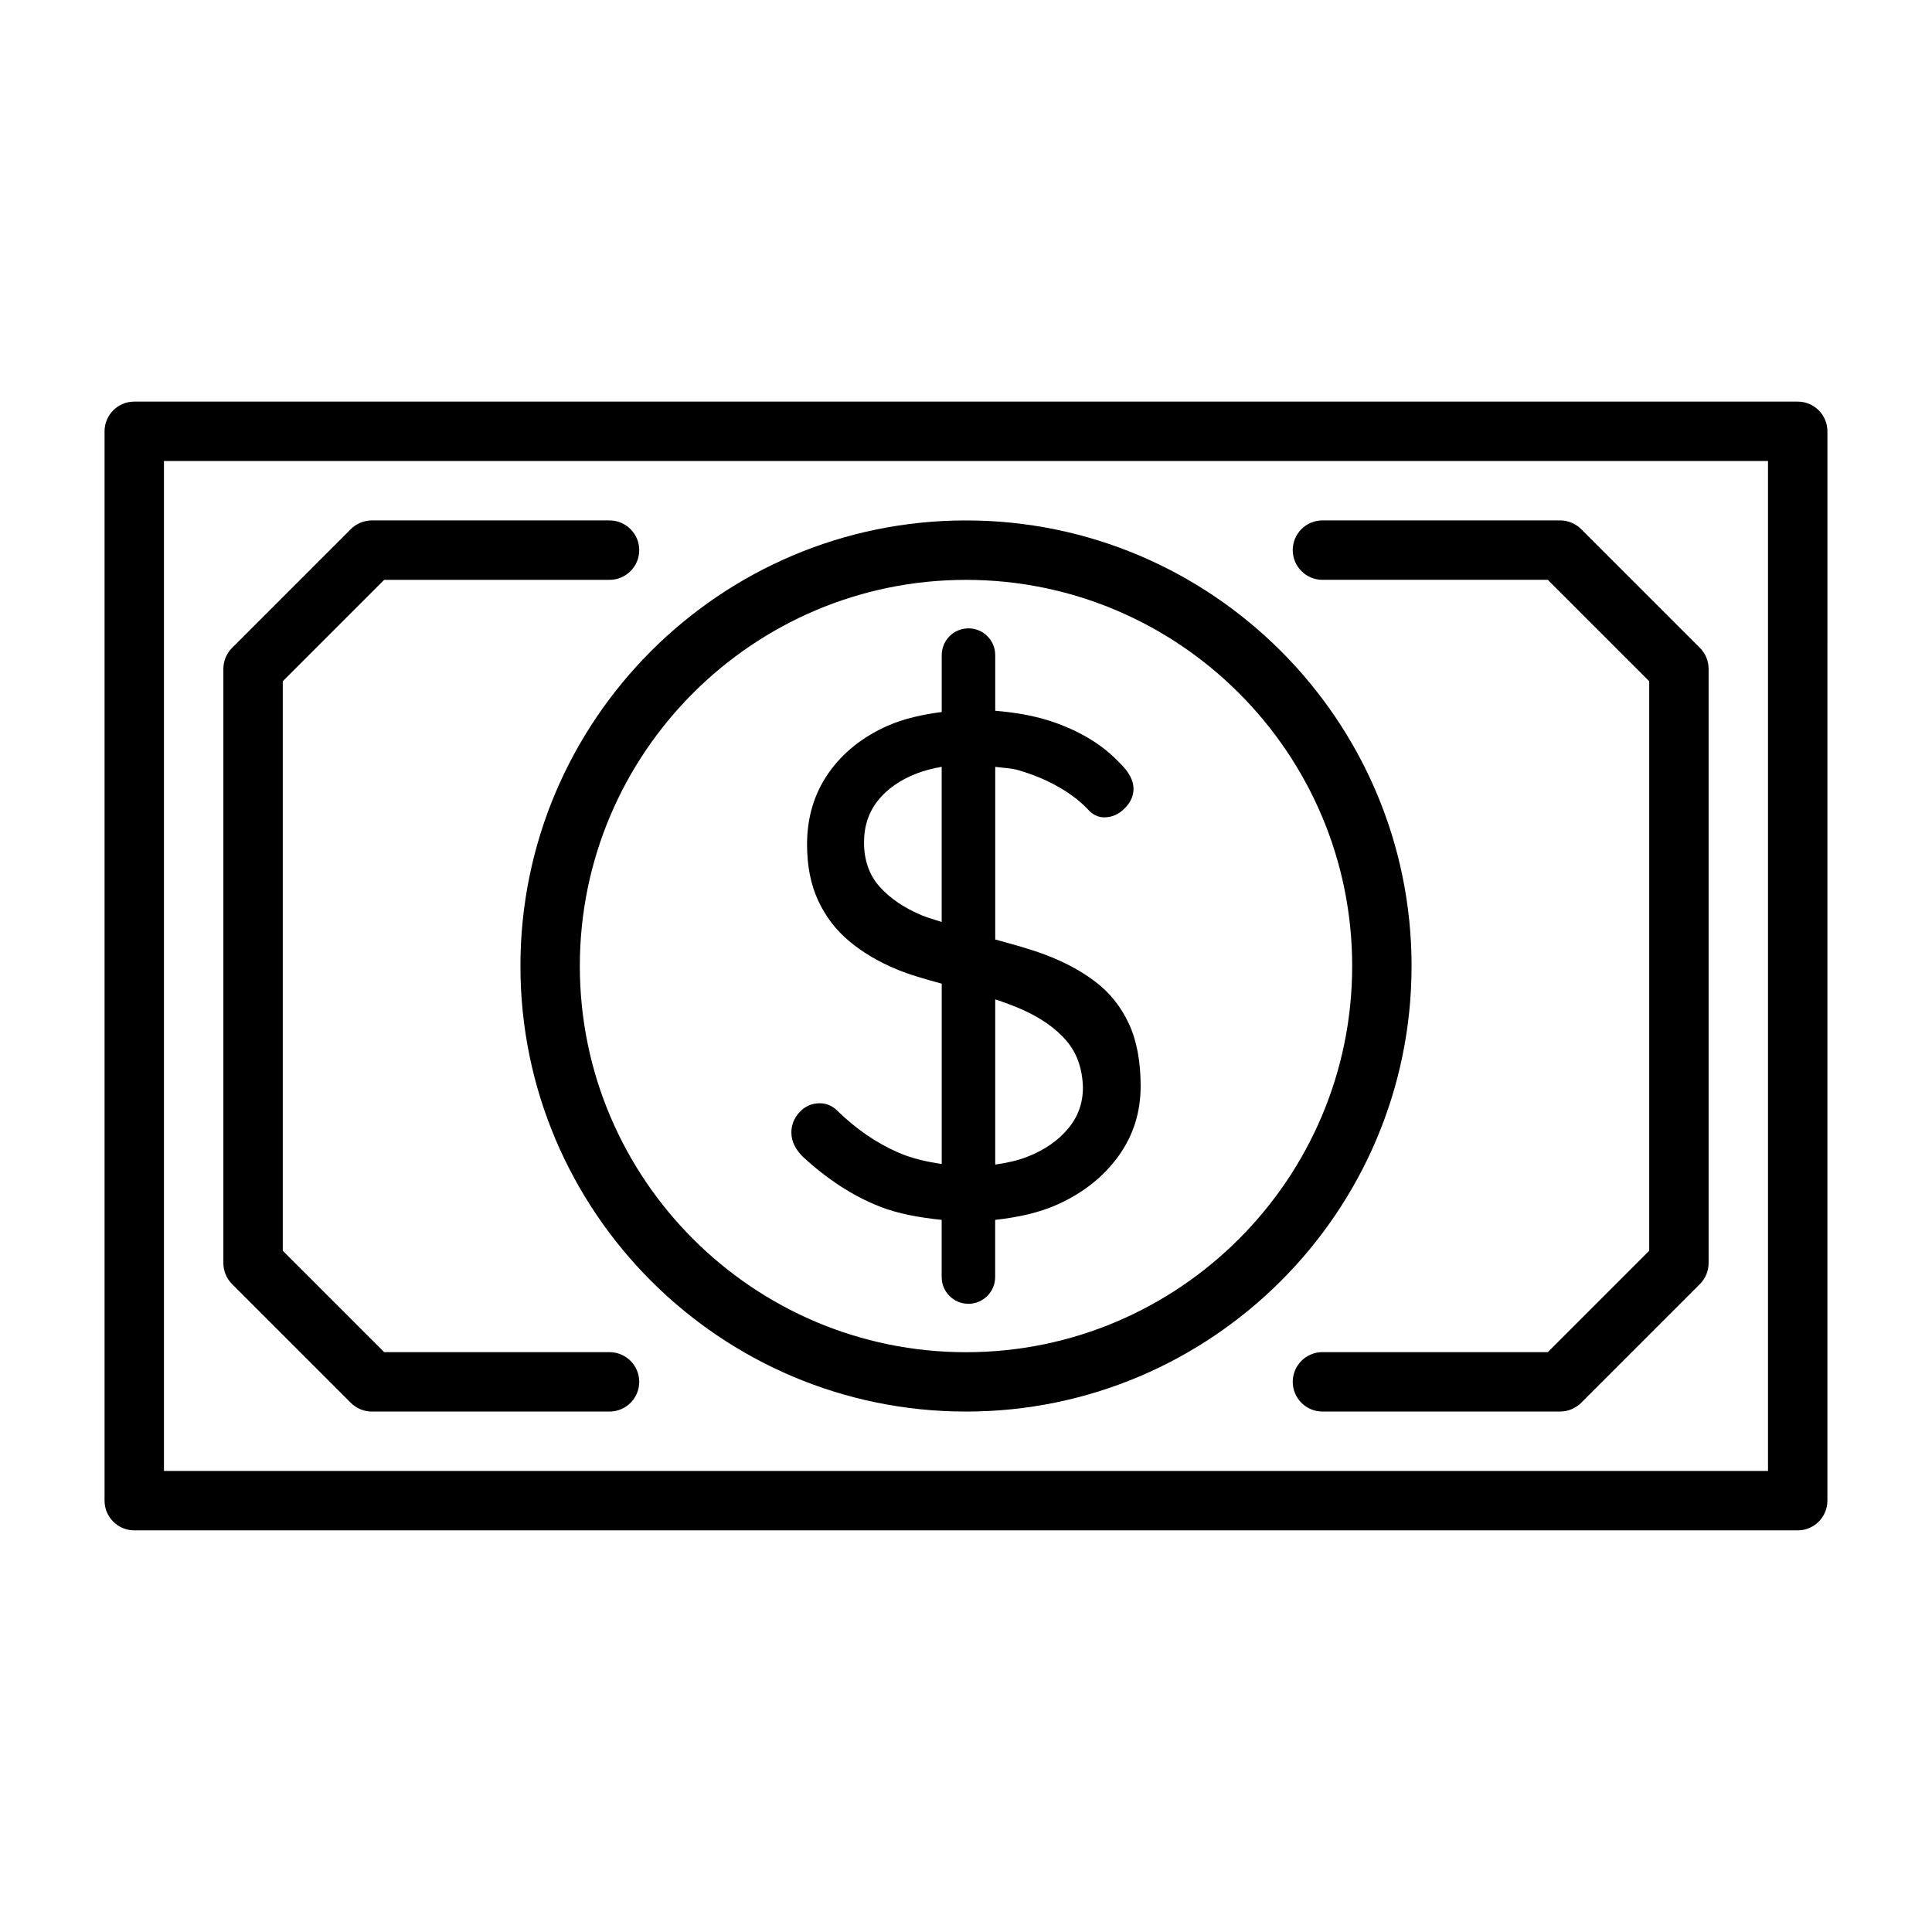 <?xml version="1.0" encoding="UTF-8"?>
<!-- Uploaded to: ICON Repo, www.svgrepo.com, Generator: ICON Repo Mixer Tools -->
<svg fill="#000000" width="800px" height="800px" version="1.1" viewBox="144 144 512 512" xmlns="http://www.w3.org/2000/svg">
 <g>
  <path d="m356.73 450.52c6.551 6.047 13.352 10.453 20.402 13.227 4.863 1.906 10.484 2.93 16.422 3.527v15.16c0 3.922 3.18 7.086 7.086 7.086s7.086-3.18 7.086-7.086v-15.16c6-0.66 11.684-1.859 16.734-4.172 6.738-3.07 12.059-7.336 15.965-12.754 3.906-5.414 5.856-11.586 5.856-18.516 0-6.551-1.039-12.074-3.117-16.547-2.078-4.457-5.008-8.156-8.785-11.035-3.777-2.914-8.281-5.32-13.508-7.289-4.016-1.496-8.566-2.738-13.129-3.984v-45.754c2.078 0.285 4.156 0.301 6.234 0.914 3.906 1.133 7.496 2.644 10.77 4.535s5.984 4.031 8.125 6.422c1.133 0.992 2.394 1.512 3.777 1.512 2.016 0 3.809-0.789 5.383-2.363 1.574-1.574 2.363-3.305 2.363-5.18 0-2.281-1.258-4.598-3.777-6.992-4.156-4.41-9.668-7.871-16.531-10.391-5.195-1.906-10.691-2.852-16.344-3.32v-14.754c0-3.922-3.18-7.086-7.086-7.086s-7.086 3.18-7.086 7.086v15.082c-5.148 0.676-10.027 1.746-14.344 3.652-6.676 2.961-11.902 7.148-15.68 12.562-3.777 5.434-5.668 11.715-5.668 18.895 0 5.668 0.977 10.613 2.93 14.832s4.691 7.809 8.219 10.77c3.527 2.961 7.715 5.449 12.562 7.461 3.637 1.527 7.809 2.676 11.98 3.824v47.781c-4.109-0.598-8.047-1.496-11.602-3.07-5.731-2.504-11.051-6.172-15.965-10.941-1.387-1.387-2.961-2.078-4.723-2.078-2.141 0-3.938 0.789-5.383 2.348-1.449 1.59-2.172 3.371-2.172 5.383 0 1.258 0.285 2.426 0.852 3.512 0.547 1.047 1.27 2.023 2.152 2.902zm51.012-41.688c2.488 0.836 4.894 1.715 7.086 2.691 4.977 2.203 8.879 4.93 11.715 8.203 2.832 3.273 4.312 7.445 4.441 12.469 0 4.172-1.324 7.809-3.969 10.957-2.644 3.148-6.203 5.606-10.676 7.367-2.66 1.055-5.574 1.684-8.598 2.109zm-19.461-22.262c-4.66-1.953-8.375-4.473-11.148-7.559-2.769-3.086-4.156-7.008-4.156-11.809 0-4.266 1.227-7.965 3.684-11.051 2.457-3.07 5.887-5.481 10.297-7.18 2.047-0.789 4.266-1.34 6.598-1.762v41.141c-1.699-0.617-3.684-1.105-5.273-1.781z"/>
  <path d="m620.41 250.43h-440.83c-4.344 0-7.871 3.527-7.871 7.871v283.39c0 4.344 3.527 7.871 7.871 7.871h440.83c4.344 0 7.871-3.527 7.871-7.871l0.004-283.39c0-4.344-3.527-7.871-7.875-7.871zm-7.871 283.39h-425.09v-267.65h425.09z"/>
  <path d="m400 518.08c65.117 0 118.08-52.965 118.08-118.08-0.004-65.113-52.965-118.08-118.08-118.08s-118.08 52.965-118.08 118.08 52.965 118.08 118.08 118.08zm0-220.41c56.426 0 102.34 45.91 102.34 102.34s-45.91 102.34-102.34 102.34c-56.43 0-102.34-45.91-102.34-102.34 0-56.43 45.906-102.34 102.34-102.34z"/>
  <path d="m494.46 297.66h59.719l26.875 26.875v150.92l-26.875 26.875h-59.719c-4.344 0-7.871 3.527-7.871 7.871s3.527 7.871 7.871 7.871h62.977c2.094 0 4.094-0.836 5.574-2.297l31.488-31.488c1.465-1.48 2.301-3.481 2.301-5.574v-157.44c0-2.094-0.836-4.094-2.297-5.574l-31.488-31.488c-1.484-1.461-3.484-2.297-5.578-2.297h-62.977c-4.344 0-7.871 3.527-7.871 7.871 0 4.348 3.527 7.875 7.871 7.875z"/>
  <path d="m236.98 515.78c1.48 1.465 3.481 2.297 5.574 2.297h62.977c4.344 0 7.871-3.527 7.871-7.871s-3.527-7.871-7.871-7.871h-59.719l-26.875-26.875v-150.92l26.875-26.875h59.719c4.344 0 7.871-3.527 7.871-7.871 0-4.348-3.527-7.875-7.871-7.875h-62.977c-2.094 0-4.094 0.836-5.574 2.297l-31.488 31.488c-1.465 1.48-2.297 3.481-2.297 5.574v157.44c0 2.094 0.836 4.094 2.297 5.574z"/>
 </g>
</svg>